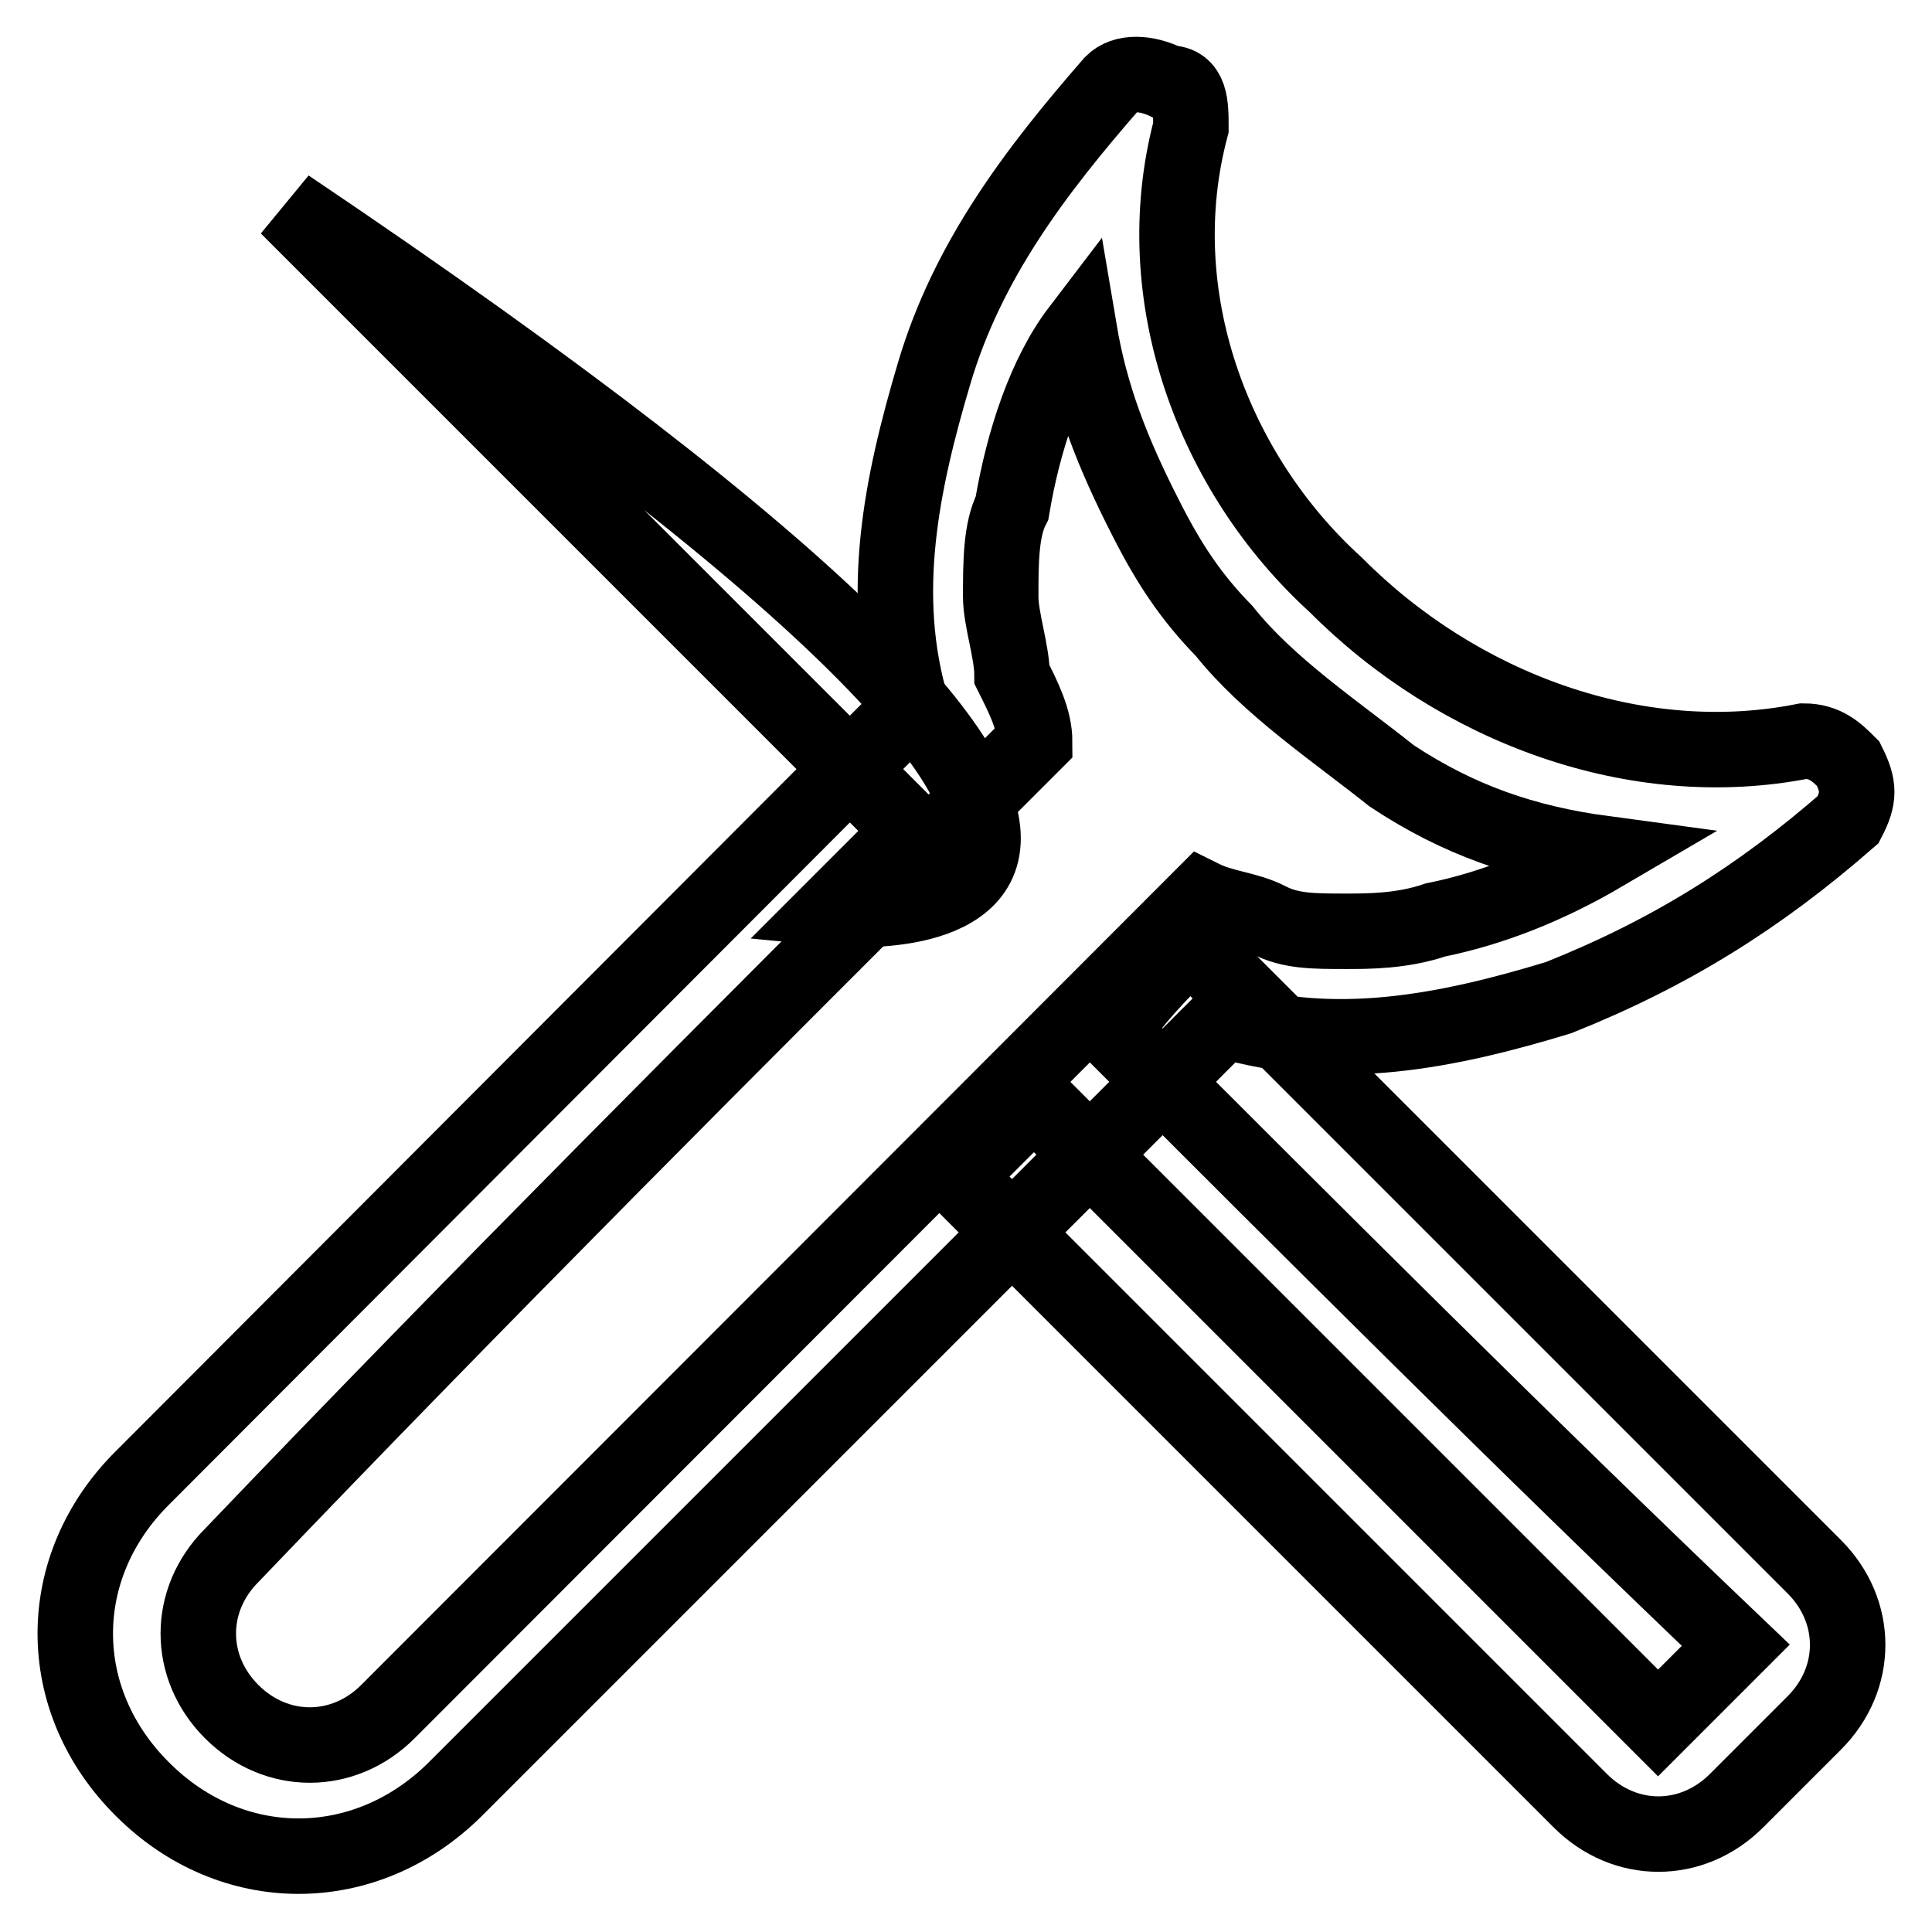 <?xml version="1.0" encoding="utf-8"?>
<!-- Svg Vector Icons : http://www.onlinewebfonts.com/icon -->
<!DOCTYPE svg PUBLIC "-//W3C//DTD SVG 1.1//EN" "http://www.w3.org/Graphics/SVG/1.1/DTD/svg11.dtd">
<svg version="1.1" xmlns="http://www.w3.org/2000/svg" xmlns:xlink="http://www.w3.org/1999/xlink" x="0px" y="0px" viewBox="0 0 256 256" enable-background="new 0 0 256 256" xml:space="preserve">
<g> <path stroke-width="10" fill-opacity="0" stroke="#000000"  d="M147.4,136.7c3-4.4,5.9-7.4,10.3-11.8l82.7,82.7c5.9,5.9,5.9,14.8,0,20.7l-10.3,10.3 c-5.9,5.9-14.8,5.9-20.7,0l-82.7-82.7l10.3-10.3l82.7,82.7l10.3-10.3C202,191.3,174,163.3,147.4,136.7L147.4,136.7z M38.1,27.4 l82.7,82.7l-10.3,10.3C110.5,120.4,187.3,127.8,38.1,27.4z"/> <path stroke-width="10" fill-opacity="0" stroke="#000000"  d="M244.9,101.2c-1.5-1.5-3-3-5.9-3c-22.2,4.4-45.8-4.4-62-20.7c-16.3-14.8-25.1-38.4-19.2-60.6 c0-3,0-5.9-3-5.9c-3-1.5-5.9-1.5-7.4,0c-10.3,11.8-19.2,23.6-23.6,38.4c-4.4,14.8-7.4,29.5-3,44.3L18.9,195.8 C7,207.6,7,225.3,18.9,237.1c11.8,11.8,29.5,11.8,41.4,0l101.9-101.9c14.8,4.4,29.5,1.5,44.3-3c14.8-5.9,26.6-13.3,38.4-23.6 C246.4,105.7,246.4,104.2,244.9,101.2z M190.2,121.9c-4.4,1.5-8.9,1.5-11.8,1.5c-4.4,0-7.4,0-10.3-1.5s-5.9-1.5-8.9-3L51.4,226.8 c-5.9,5.9-14.8,5.9-20.7,0s-5.9-14.8,0-20.7c32.5-34,66.5-68,100.5-101.9l5.9-5.9c0-3-1.5-5.9-3-8.9c0-3-1.5-7.4-1.5-10.3 c0-4.4,0-8.9,1.5-11.8c1.5-8.9,4.4-17.7,8.9-23.6c1.5,8.9,4.4,16.3,8.9,25.1c3,5.9,5.9,10.3,10.3,14.8c5.9,7.4,14.8,13.3,22.2,19.2 c8.9,5.9,17.7,8.9,28.1,10.3C205,117.5,197.6,120.4,190.2,121.9z"/></g>
</svg>